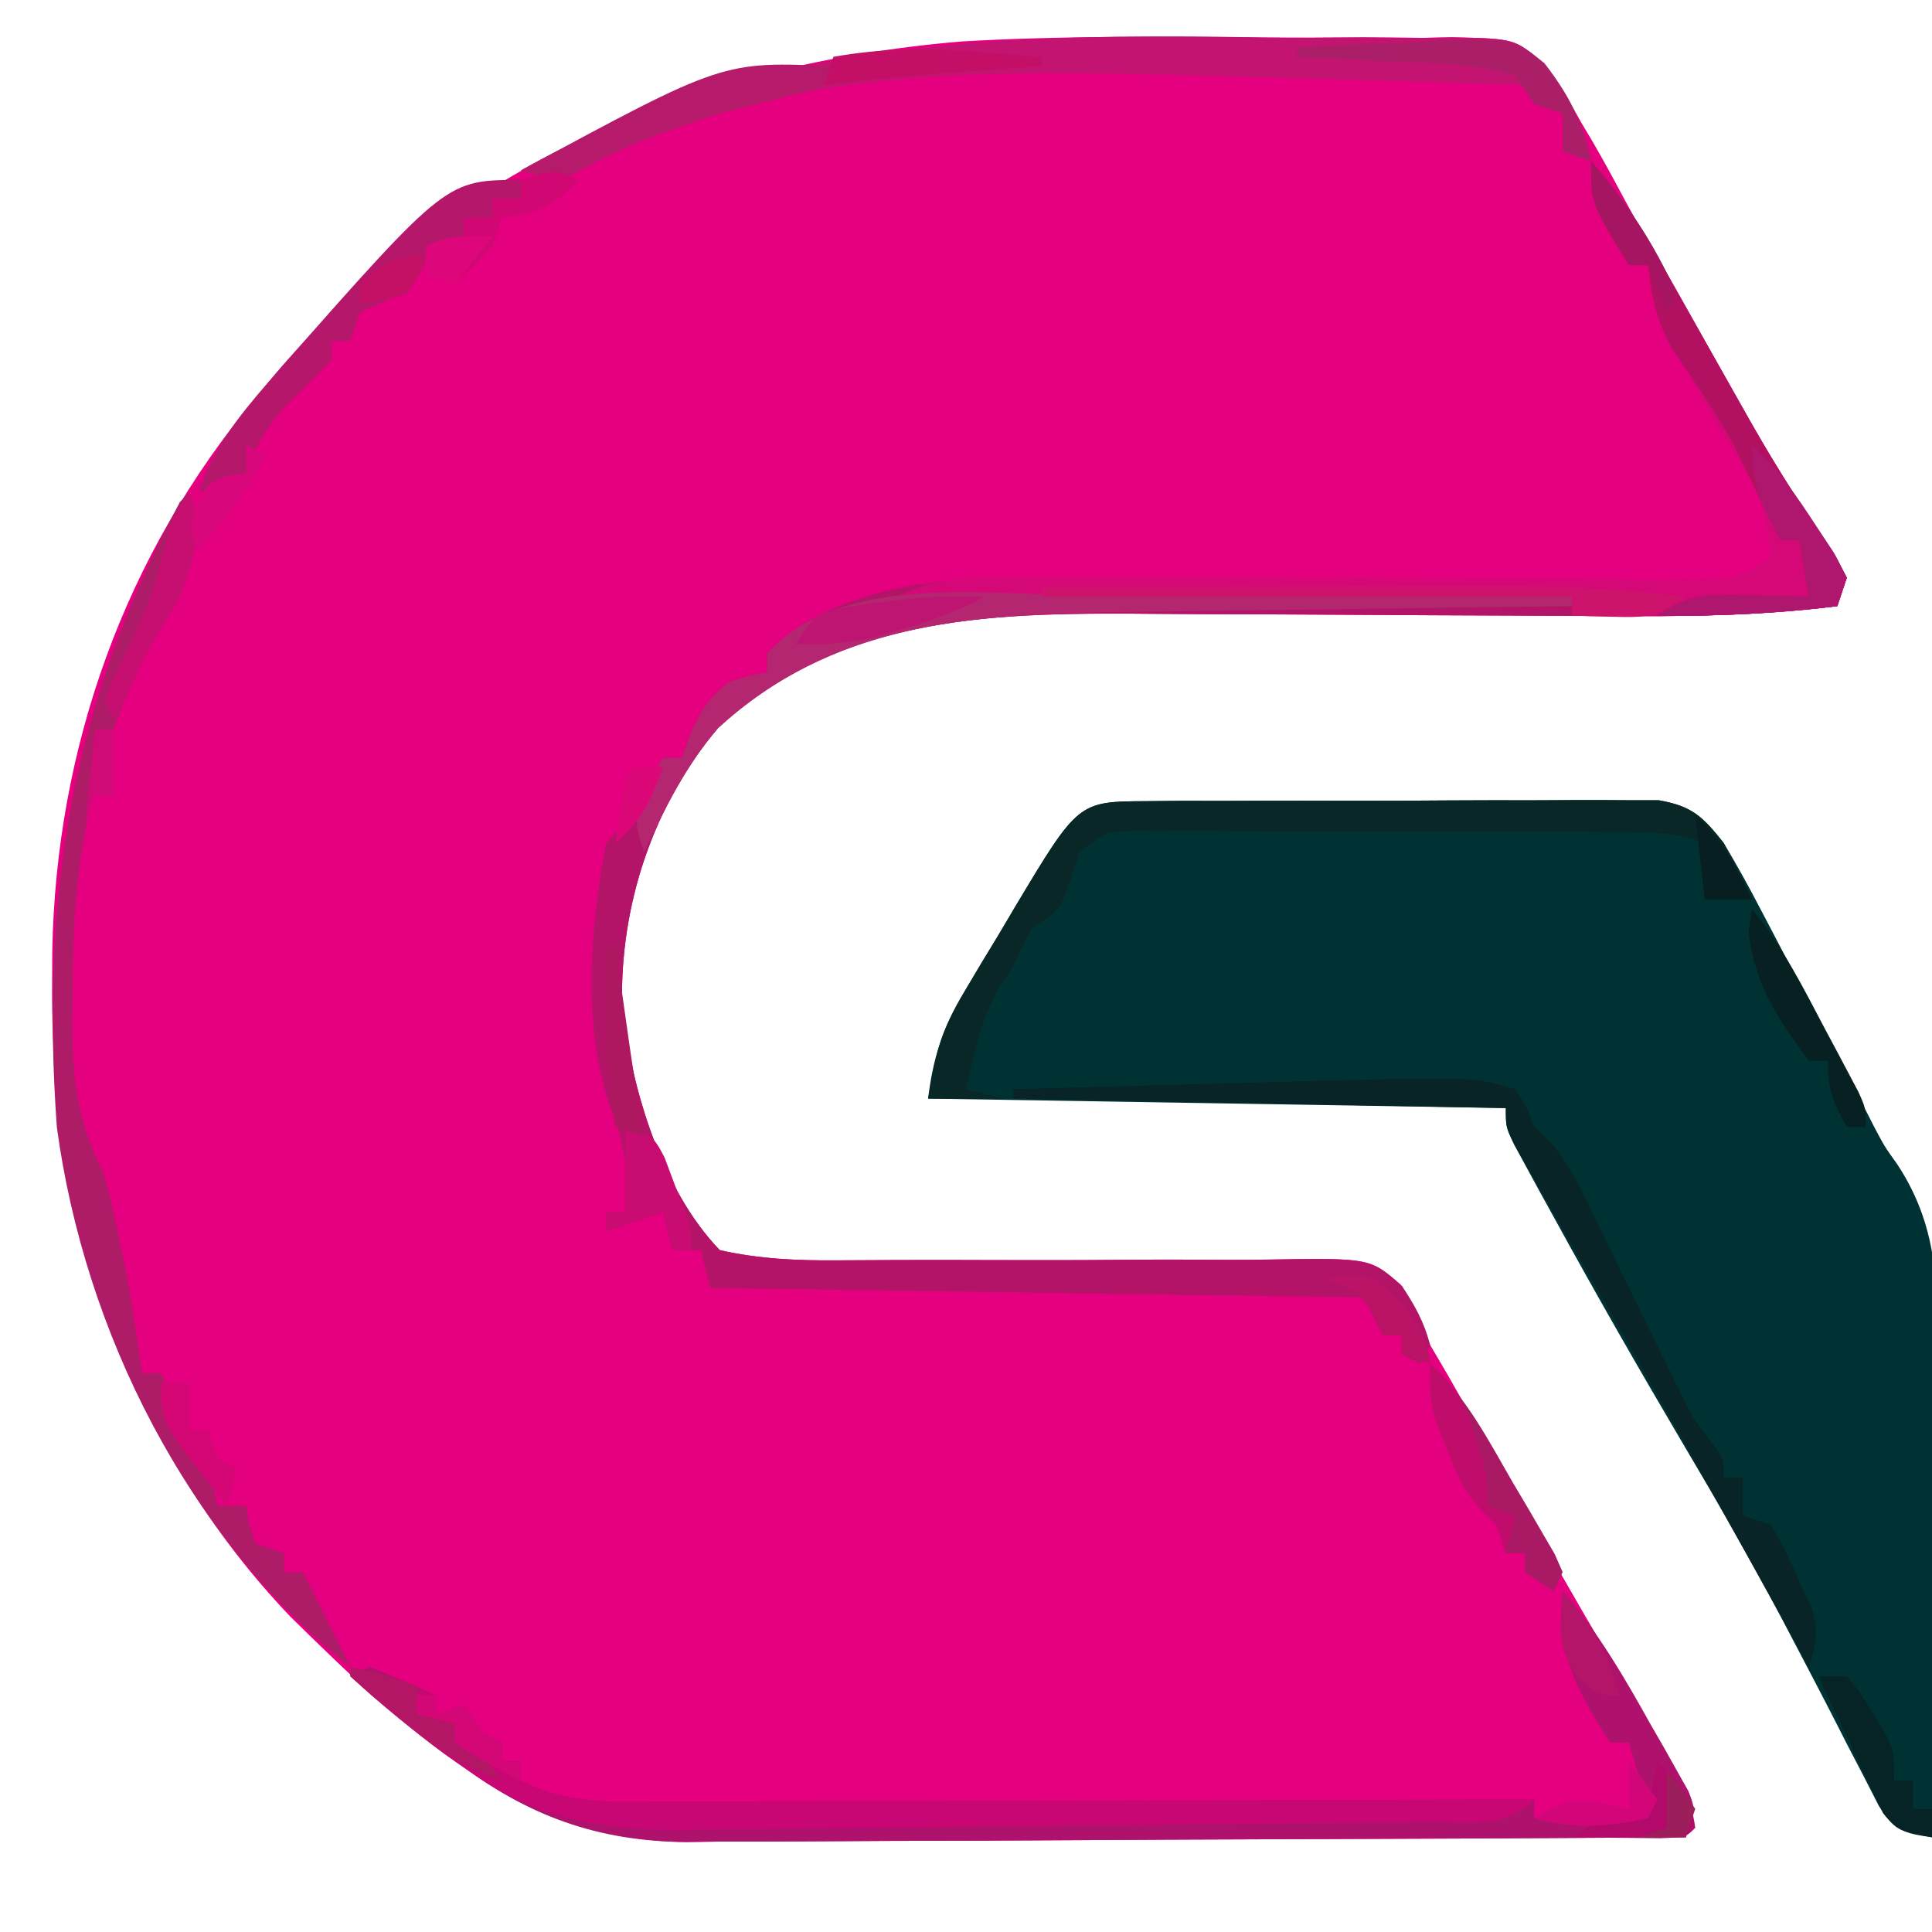 <?xml version="1.0" encoding="UTF-8"?>
<svg version="1.1" xmlns="http://www.w3.org/2000/svg" width="204" height="204">
<path d="M0 0 C3.463 0.028 6.923 0.003 10.386 -0.026 C12.534 -0.011 14.683 0.007 16.831 0.028 C17.82 0.009 18.81 -0.011 19.829 -0.031 C26.441 0.109 26.441 0.109 29.354 2.595 C30.96 4.661 32.253 6.739 33.519 9.028 C33.903 9.674 34.288 10.32 34.684 10.985 C35.843 12.977 36.934 14.995 38.019 17.028 C42.188 24.685 46.501 32.248 50.894 39.778 C51.786 41.314 51.786 41.314 52.696 42.88 C56.164 48.829 56.164 48.829 59.995 54.544 C60.498 55.364 61.001 56.184 61.519 57.028 C61.189 58.018 60.859 59.008 60.519 60.028 C52.217 61.084 44.01 61.134 35.66 61.073 C33.172 61.055 30.685 61.045 28.197 61.037 C21.131 61.013 14.065 60.977 6.999 60.932 C2.656 60.905 -1.687 60.888 -6.03 60.878 C-7.667 60.871 -9.304 60.861 -10.941 60.847 C-27.871 60.703 -44.498 60.676 -57.661 72.88 C-64.536 80.994 -68.053 91.702 -67.794 102.259 C-66.815 110.933 -63.66 121.603 -57.481 128.028 C-53.29 128.973 -49.289 129.14 -45.005 129.107 C-43.74 129.101 -42.475 129.095 -41.172 129.089 C-40.504 129.084 -39.836 129.08 -39.147 129.075 C-35.581 129.055 -32.015 129.071 -28.448 129.081 C-23.923 129.093 -19.398 129.095 -14.873 129.052 C-11.202 129.019 -7.533 129.025 -3.862 129.056 C-2.468 129.061 -1.073 129.052 0.321 129.028 C11.171 128.853 11.171 128.853 14.386 131.657 C15.706 133.731 16.625 135.742 17.519 138.028 C18.432 139.585 18.432 139.585 19.365 141.174 C19.932 142.171 20.5 143.169 21.085 144.196 C22.053 145.893 22.053 145.893 23.04 147.624 C23.721 148.821 24.401 150.019 25.081 151.216 C26.497 153.708 27.914 156.2 29.331 158.692 C29.683 159.312 30.035 159.932 30.398 160.57 C32.659 164.54 34.952 168.489 37.269 172.427 C37.831 173.389 38.394 174.352 38.973 175.344 C40.025 177.14 41.084 178.932 42.152 180.719 C42.614 181.513 43.077 182.307 43.554 183.126 C44.163 184.155 44.163 184.155 44.784 185.204 C45.519 187.028 45.519 187.028 44.519 190.028 C29.828 190.122 15.137 190.192 0.445 190.236 C-6.377 190.256 -13.199 190.284 -20.021 190.33 C-26.609 190.374 -33.196 190.397 -39.784 190.408 C-42.293 190.415 -44.803 190.43 -47.312 190.451 C-50.835 190.48 -54.358 190.484 -57.881 190.482 C-58.911 190.497 -59.941 190.511 -61.003 190.526 C-78.548 190.427 -90.898 178.433 -102.79 166.763 C-119.811 148.946 -128.107 124.796 -127.981 100.403 C-127.975 99.09 -127.969 97.776 -127.962 96.422 C-127.561 74.964 -120.324 54.6 -106.481 38.028 C-105.659 37.043 -104.837 36.059 -103.989 35.044 C-85.35 13.436 -60.095 2.773 -31.919 0.403 C-21.288 -0.205 -10.644 -0.126 0 0 Z " fill="#E50080" transform="translate(133.481,3.972)"/>
<path d="M0 0 C1.872 -0.019 1.872 -0.019 3.782 -0.038 C5.146 -0.036 6.51 -0.033 7.873 -0.03 C9.272 -0.034 10.671 -0.039 12.069 -0.045 C15 -0.054 17.931 -0.052 20.863 -0.042 C24.617 -0.031 28.37 -0.051 32.124 -0.08 C35.013 -0.098 37.901 -0.098 40.79 -0.092 C42.173 -0.092 43.557 -0.098 44.941 -0.111 C46.877 -0.125 48.814 -0.112 50.75 -0.098 C51.851 -0.097 52.953 -0.097 54.087 -0.097 C57.627 0.525 58.725 1.631 60.94 4.404 C62.335 6.747 63.627 9.06 64.873 11.478 C65.233 12.162 65.593 12.845 65.964 13.549 C67.108 15.726 68.243 17.909 69.377 20.092 C70.51 22.255 71.645 24.418 72.78 26.581 C73.483 27.922 74.185 29.264 74.884 30.608 C75.211 31.235 75.538 31.862 75.875 32.508 C76.201 33.147 76.527 33.785 76.862 34.443 C77.919 36.444 77.919 36.444 79.288 38.365 C83.882 45.355 83.586 52.15 83.428 60.283 C83.419 61.705 83.412 63.127 83.407 64.549 C83.388 68.263 83.339 71.976 83.283 75.69 C83.232 79.491 83.209 83.292 83.184 87.094 C83.13 94.531 83.045 101.967 82.94 109.404 C79.141 108.692 79.141 108.692 77.331 106.101 C76.812 105.086 76.294 104.071 75.76 103.025 C75.168 101.888 74.576 100.752 73.966 99.58 C73.657 98.971 73.347 98.363 73.028 97.735 C71.388 94.512 69.703 91.313 68.022 88.111 C67.681 87.459 67.339 86.807 66.988 86.136 C63.758 79.992 60.291 74 56.752 68.029 C52.068 60.094 47.493 52.111 43.065 44.029 C42.287 42.619 42.287 42.619 41.494 41.18 C40.79 39.887 40.79 39.887 40.073 38.568 C39.659 37.81 39.245 37.051 38.819 36.27 C37.94 34.404 37.94 34.404 37.94 32.404 C7.745 31.909 7.745 31.909 -23.06 31.404 C-22.211 26.311 -21.709 24.271 -19.224 20.111 C-18.655 19.151 -18.085 18.192 -17.498 17.203 C-16.9 16.217 -16.302 15.232 -15.685 14.217 C-15.095 13.219 -14.505 12.222 -13.896 11.195 C-7.214 0.035 -7.214 0.035 0 0 Z " fill="#013233" transform="translate(121.06,84.596)"/>
<path d="M0 0 C2.989 3.56 5.37 7.176 7.645 11.227 C7.977 11.815 8.31 12.403 8.653 13.009 C9.711 14.879 10.762 16.752 11.812 18.625 C13.19 21.078 14.572 23.528 15.957 25.977 C16.46 26.87 16.46 26.87 16.973 27.781 C19.715 32.609 22.715 37.229 25.854 41.806 C26.232 42.53 26.61 43.254 27 44 C26.67 44.99 26.34 45.98 26 47 C17.698 48.056 9.492 48.106 1.141 48.045 C-1.346 48.027 -3.834 48.017 -6.321 48.009 C-13.388 47.984 -20.454 47.949 -27.52 47.904 C-31.863 47.877 -36.205 47.86 -40.548 47.849 C-42.185 47.843 -43.823 47.833 -45.46 47.819 C-62.389 47.675 -79.017 47.648 -92.18 59.852 C-99.054 67.966 -102.572 78.674 -102.312 89.23 C-101.334 97.904 -98.178 108.575 -92 115 C-87.808 115.944 -83.808 116.112 -79.523 116.078 C-77.626 116.07 -77.626 116.07 -75.691 116.061 C-75.022 116.056 -74.354 116.051 -73.666 116.046 C-70.1 116.027 -66.533 116.042 -62.967 116.053 C-58.441 116.065 -53.917 116.067 -49.391 116.024 C-45.72 115.991 -42.051 115.996 -38.38 116.028 C-36.986 116.033 -35.592 116.023 -34.198 116 C-23.343 115.824 -23.343 115.824 -19.972 118.775 C-18.598 120.856 -17.624 122.587 -17 125 C-17.33 125.66 -17.66 126.32 -18 127 C-18.66 126.67 -19.32 126.34 -20 126 C-20 125.34 -20 124.68 -20 124 C-20.66 124 -21.32 124 -22 124 C-22.66 122.68 -23.32 121.36 -24 120 C-46.77 119.67 -69.54 119.34 -93 119 C-93.33 117.68 -93.66 116.36 -94 115 C-94.99 115 -95.98 115 -97 115 C-97.33 113.68 -97.66 112.36 -98 111 C-100.97 111.99 -100.97 111.99 -104 113 C-104 112.34 -104 111.68 -104 111 C-103.34 111 -102.68 111 -102 111 C-101.734 106.837 -101.916 103.929 -103.5 100.062 C-106.574 91.637 -105.67 80.662 -104 72 C-102.062 69.875 -102.062 69.875 -100 68 C-98.746 65.368 -98.746 65.368 -98 63 C-97.34 63 -96.68 63 -96 63 C-95.732 62.237 -95.464 61.474 -95.188 60.688 C-94.028 58.064 -93.247 56.729 -91 55 C-88.812 54.312 -88.812 54.312 -87 54 C-87 53.34 -87 52.68 -87 52 C-80.537 45.322 -69.972 44.136 -61.103 43.893 C-59.675 43.896 -58.246 43.905 -56.817 43.918 C-56.031 43.921 -55.245 43.924 -54.435 43.928 C-52.74 43.935 -51.045 43.944 -49.351 43.955 C-46.669 43.973 -43.988 43.983 -41.307 43.991 C-33.687 44.016 -26.068 44.051 -18.449 44.096 C-13.779 44.123 -9.109 44.14 -4.439 44.151 C-2.661 44.157 -0.882 44.167 0.896 44.181 C3.376 44.2 5.855 44.207 8.335 44.211 C9.438 44.224 9.438 44.224 10.564 44.238 C14.274 44.231 15.826 44.116 19 42 C18.554 36.423 17.213 33.516 14 29 C10.543 23.174 7.476 17.641 6 11 C5.34 11 4.68 11 4 11 C0 4.5 0 4.5 0 0 Z " fill="#B41467" transform="translate(168,17)"/>
<path d="M0 0 C3.772 4.363 6.516 9.112 9.312 14.125 C9.78 14.936 10.247 15.747 10.729 16.582 C11.165 17.362 11.601 18.142 12.051 18.945 C12.45 19.652 12.848 20.358 13.259 21.086 C14 23 14 23 13 26 C-1.691 26.094 -16.382 26.164 -31.073 26.207 C-37.895 26.228 -44.717 26.256 -51.54 26.302 C-58.127 26.346 -64.715 26.369 -71.302 26.38 C-73.812 26.387 -76.321 26.401 -78.83 26.423 C-82.354 26.452 -85.876 26.456 -89.4 26.454 C-90.43 26.468 -91.46 26.483 -92.521 26.498 C-101.845 26.445 -109.324 23.744 -116.75 18.062 C-117.659 17.373 -118.568 16.683 -119.504 15.973 C-122.383 13.697 -125.224 11.401 -128 9 C-127.34 8.67 -126.68 8.34 -126 8 C-123.64 8.936 -121.304 9.933 -119 11 C-119 11.66 -119 12.32 -119 13 C-118.01 12.67 -117.02 12.34 -116 12 C-115.01 13.485 -115.01 13.485 -114 15 C-113.34 15.33 -112.68 15.66 -112 16 C-112 16.66 -112 17.32 -112 18 C-111.34 18 -110.68 18 -110 18 C-110 18.66 -110 19.32 -110 20 C-105.127 22.556 -100.427 22.268 -95.069 22.227 C-94.073 22.227 -93.078 22.228 -92.052 22.228 C-88.768 22.227 -85.484 22.211 -82.199 22.195 C-79.92 22.192 -77.64 22.189 -75.36 22.187 C-69.364 22.179 -63.369 22.159 -57.373 22.137 C-51.253 22.117 -45.134 22.108 -39.014 22.098 C-27.009 22.076 -15.005 22.042 -3 22 C-3 22.66 -3 23.32 -3 24 C1.161 24.082 4.947 23.982 9 23 C8.01 19.535 8.01 19.535 7 16 C6.34 16 5.68 16 5 16 C1.504 10.494 -0.701 6.592 0 0 Z " fill="#AE126D" transform="translate(165,168)"/>
<path d="M0 0 C2.989 3.56 5.37 7.176 7.645 11.227 C7.977 11.815 8.31 12.403 8.653 13.009 C9.711 14.879 10.762 16.752 11.812 18.625 C13.19 21.078 14.572 23.528 15.957 25.977 C16.46 26.87 16.46 26.87 16.973 27.781 C19.715 32.609 22.715 37.229 25.854 41.806 C26.232 42.53 26.61 43.254 27 44 C26.67 44.99 26.34 45.98 26 47 C16.66 48.205 7.398 48.092 -2 48 C-2 47.34 -2 46.68 -2 46 C-26.09 46.33 -50.18 46.66 -75 47 C-69.548 43.365 -63.19 43.859 -56.817 43.918 C-56.031 43.921 -55.245 43.924 -54.435 43.928 C-52.74 43.935 -51.045 43.944 -49.351 43.955 C-46.669 43.973 -43.988 43.983 -41.307 43.991 C-33.687 44.016 -26.068 44.051 -18.449 44.096 C-13.779 44.123 -9.109 44.14 -4.439 44.151 C-2.661 44.157 -0.882 44.167 0.896 44.181 C3.376 44.2 5.855 44.207 8.335 44.211 C9.438 44.224 9.438 44.224 10.564 44.238 C14.274 44.231 15.826 44.116 19 42 C18.554 36.423 17.213 33.516 14 29 C10.543 23.174 7.476 17.641 6 11 C5.34 11 4.68 11 4 11 C0 4.5 0 4.5 0 0 Z " fill="#D50877" transform="translate(168,17)"/>
<path d="M0 0 C3.417 0.045 6.829 0.023 10.246 -0.006 C12.403 0.008 14.561 0.025 16.718 0.044 C18.203 0.015 18.203 0.015 19.718 -0.015 C26.352 0.126 26.352 0.126 29.364 2.751 C31.934 6.037 33.578 8.937 34.406 13.044 C33.416 12.714 32.426 12.384 31.406 12.044 C31.406 10.724 31.406 9.404 31.406 8.044 C30.416 7.714 29.426 7.384 28.406 7.044 C27.911 6.054 27.911 6.054 27.406 5.044 C16.849 4.676 6.293 4.36 -4.267 4.102 C-5.777 4.065 -7.287 4.026 -8.796 3.987 C-30.529 3.429 -53.267 3.143 -72.782 14.294 C-75.098 15.253 -76.239 14.727 -78.594 14.044 C-54.121 0.191 -27.527 -0.494 0 0 Z " fill="#C31472" transform="translate(133.594,3.956)"/>
<path d="M0 0 C1.611 4.027 0.391 7.036 -1 11 C-1.955 12.693 -2.959 14.359 -4 16 C-10.354 27.997 -12.351 38.591 -12.312 52.188 C-12.329 53.324 -12.345 54.46 -12.361 55.631 C-12.365 61.996 -11.856 66.337 -9 72 C-8.395 74.318 -7.852 76.653 -7.375 79 C-7.135 80.155 -6.895 81.31 -6.648 82.5 C-6.002 85.991 -5.476 89.482 -5 93 C-4.34 93 -3.68 93 -3 93 C-2.182 94.581 -1.371 96.165 -0.562 97.75 C-0.11 98.632 0.342 99.513 0.809 100.422 C1.835 102.642 2.515 104.614 3 107 C3.99 107 4.98 107 6 107 C6.103 107.639 6.206 108.279 6.312 108.938 C6.539 109.618 6.766 110.299 7 111 C8.485 111.495 8.485 111.495 10 112 C10 112.66 10 113.32 10 114 C10.66 114 11.32 114 12 114 C13.667 117.333 15.333 120.667 17 124 C-0.192 110.389 -11.072 88.628 -14 67 C-15.736 42.669 -12.454 22.57 -1 1 C-0.67 0.67 -0.34 0.34 0 0 Z " fill="#AE1B67" transform="translate(20,52)"/>
<path d="M0 0 C1.872 -0.019 1.872 -0.019 3.782 -0.038 C5.146 -0.036 6.51 -0.033 7.873 -0.03 C9.272 -0.034 10.671 -0.039 12.069 -0.045 C15 -0.054 17.931 -0.052 20.863 -0.042 C24.617 -0.031 28.37 -0.051 32.124 -0.08 C35.013 -0.098 37.901 -0.098 40.79 -0.092 C42.173 -0.092 43.557 -0.098 44.941 -0.111 C46.877 -0.125 48.814 -0.112 50.75 -0.098 C51.851 -0.097 52.953 -0.097 54.087 -0.097 C57.626 0.525 58.734 1.623 60.94 4.404 C62 6.373 63.014 8.368 63.94 10.404 C62.273 10.404 60.606 10.404 58.94 10.404 C58.94 8.424 58.94 6.444 58.94 4.404 C55.759 3.344 53.481 3.271 50.139 3.259 C48.948 3.252 47.756 3.246 46.529 3.239 C45.241 3.238 43.954 3.237 42.627 3.236 C41.293 3.233 39.96 3.23 38.626 3.226 C35.832 3.22 33.038 3.218 30.243 3.219 C26.662 3.219 23.081 3.205 19.5 3.188 C16.746 3.177 13.992 3.175 11.238 3.175 C9.276 3.174 7.313 3.163 5.351 3.152 C3.564 3.156 3.564 3.156 1.74 3.161 C0.69 3.16 -0.36 3.158 -1.442 3.157 C-4.294 3.217 -4.294 3.217 -7.06 5.404 C-7.39 6.394 -7.72 7.384 -8.06 8.404 C-9.06 11.404 -9.06 11.404 -12.06 13.404 C-13.111 15.254 -13.111 15.254 -14.06 17.404 C-14.555 18.147 -15.05 18.889 -15.56 19.654 C-17.485 23.182 -18.196 26.483 -19.06 30.404 C-17.74 30.734 -16.42 31.064 -15.06 31.404 C-17.7 31.404 -20.34 31.404 -23.06 31.404 C-22.528 27.003 -21.493 23.91 -19.224 20.111 C-18.655 19.151 -18.085 18.192 -17.498 17.203 C-16.9 16.217 -16.302 15.232 -15.685 14.217 C-15.095 13.219 -14.505 12.222 -13.896 11.195 C-7.214 0.035 -7.214 0.035 0 0 Z " fill="#0A2727" transform="translate(121.06,84.596)"/>
<path d="M0 0 C1.188 1.875 1.188 1.875 2 4 C2.433 4.385 2.866 4.771 3.312 5.168 C5.818 7.888 7.221 11.136 8.812 14.438 C9.161 15.147 9.51 15.857 9.87 16.589 C10.919 18.723 11.96 20.861 13 23 C14.1 25.252 15.204 27.502 16.312 29.75 C16.762 30.673 17.212 31.596 17.676 32.547 C18.938 35.035 18.938 35.035 20.668 37.203 C22 39 22 39 22 41 C22.66 41 23.32 41 24 41 C24 42.32 24 43.64 24 45 C25.485 45.495 25.485 45.495 27 46 C28.562 48.75 28.562 48.75 30 52 C30.413 52.866 30.825 53.733 31.25 54.625 C32.093 57.295 31.773 58.382 31 61 C30.413 59.938 30.413 59.938 29.813 58.855 C22.601 45.822 15.37 32.804 7.946 19.89 C6.627 17.595 5.313 15.298 4 13 C3.523 12.171 3.047 11.343 2.556 10.489 C2.096 9.681 1.637 8.872 1.164 8.039 C0.749 7.312 0.333 6.584 -0.095 5.834 C-1 4 -1 4 -1 2 C-18.16 1.67 -35.32 1.34 -53 1 C-53 0.67 -53 0.34 -53 0 C-47.753 -0.144 -42.506 -0.286 -37.259 -0.427 C-35.477 -0.475 -33.696 -0.524 -31.914 -0.573 C-29.34 -0.643 -26.766 -0.712 -24.191 -0.781 C-23.014 -0.814 -23.014 -0.814 -21.813 -0.848 C-4.458 -1.305 -4.458 -1.305 0 0 Z " fill="#082426" transform="translate(160,115)"/>
<path d="M0 0 C2.97 0.99 5.94 1.98 9 3 C9 3.66 9 4.32 9 5 C9.99 4.67 10.98 4.34 12 4 C12.99 5.485 12.99 5.485 14 7 C14.66 7.33 15.32 7.66 16 8 C16 8.66 16 9.32 16 10 C16.66 10 17.32 10 18 10 C18 10.66 18 11.32 18 12 C22.873 14.556 27.573 14.268 32.931 14.227 C33.927 14.227 34.922 14.228 35.948 14.228 C39.232 14.227 42.516 14.211 45.801 14.195 C48.08 14.192 50.36 14.189 52.64 14.187 C58.636 14.179 64.631 14.159 70.627 14.137 C76.747 14.117 82.866 14.108 88.986 14.098 C100.991 14.076 112.995 14.042 125 14 C121.932 17.068 118.315 16.325 114.195 16.351 C112.826 16.37 112.826 16.37 111.43 16.391 C108.4 16.432 105.37 16.459 102.34 16.484 C100.234 16.508 98.129 16.533 96.023 16.557 C91.601 16.607 87.178 16.65 82.755 16.688 C77.102 16.737 71.448 16.804 65.795 16.877 C61.441 16.931 57.087 16.974 52.733 17.015 C50.65 17.036 48.567 17.06 46.484 17.087 C43.56 17.124 40.635 17.147 37.711 17.167 C36.858 17.18 36.005 17.194 35.126 17.208 C26.808 17.236 19.791 16.112 12.875 11.25 C11.867 10.542 10.859 9.835 9.82 9.105 C6.383 6.539 3.139 3.925 0 1 C0 0.67 0 0.34 0 0 Z " fill="#C80774" transform="translate(37,176)"/>
<path d="M0 0 C1.531 0.004 3.063 0.007 4.594 0.009 C8.587 0.016 12.58 0.036 16.573 0.058 C20.663 0.079 24.752 0.088 28.842 0.098 C36.839 0.119 44.835 0.153 52.832 0.195 C52.832 0.525 52.832 0.855 52.832 1.195 C52.126 1.203 51.42 1.211 50.693 1.22 C43.972 1.298 37.252 1.386 30.531 1.483 C27.078 1.532 23.625 1.579 20.171 1.617 C16.182 1.662 12.192 1.721 8.203 1.781 C6.99 1.793 5.777 1.804 4.527 1.816 C-11.047 2.078 -25.349 3.091 -37.34 14.082 C-40.723 17.993 -42.951 22.551 -45.168 27.195 C-46.256 23.881 -46.241 23.36 -44.73 19.945 C-44.215 19.038 -43.699 18.13 -43.168 17.195 C-42.508 17.195 -41.848 17.195 -41.168 17.195 C-40.9 16.432 -40.632 15.669 -40.355 14.883 C-39.196 12.259 -38.415 10.924 -36.168 9.195 C-33.98 8.508 -33.98 8.508 -32.168 8.195 C-32.168 7.535 -32.168 6.875 -32.168 6.195 C-24.645 -2.106 -10.248 -0.074 0 0 Z " fill="#B42670" transform="translate(113.168,62.805)"/>
<path d="M0 0 C2.989 3.56 5.37 7.176 7.645 11.227 C7.977 11.815 8.31 12.403 8.653 13.009 C9.711 14.879 10.762 16.752 11.812 18.625 C13.19 21.078 14.572 23.528 15.957 25.977 C16.292 26.572 16.628 27.168 16.973 27.781 C19.715 32.609 22.715 37.229 25.854 41.806 C26.232 42.53 26.61 43.254 27 44 C26.67 44.99 26.34 45.98 26 47 C19.627 47.745 13.417 48.103 7 48 C10.632 45.579 12.383 45.79 16.688 45.875 C17.867 45.893 19.046 45.911 20.262 45.93 C21.165 45.953 22.069 45.976 23 46 C22.67 44.02 22.34 42.04 22 40 C21.34 40 20.68 40 20 40 C16 32 16 32 15.09 30.07 C13.203 26.486 10.828 23.202 8.559 19.852 C6.907 16.83 6.366 14.402 6 11 C5.34 11 4.68 11 4 11 C0 4.5 0 4.5 0 0 Z " fill="#B21161" transform="translate(168,17)"/>
<path d="M0 0 C0 0.66 0 1.32 0 2 C-0.99 2 -1.98 2 -3 2 C-3 2.66 -3 3.32 -3 4 C-3.99 4 -4.98 4 -6 4 C-6 4.66 -6 5.32 -6 6 C-7.32 6.33 -8.64 6.66 -10 7 C-10.041 7.598 -10.082 8.196 -10.125 8.812 C-11.433 12.082 -13.92 12.524 -17 14 C-17.33 14.99 -17.66 15.98 -18 17 C-18.66 17 -19.32 17 -20 17 C-20 17.66 -20 18.32 -20 19 C-21.644 20.689 -23.314 22.353 -25 24 C-27.018 26.451 -27.986 27.957 -29 31 C-31.562 32.188 -31.562 32.188 -34 33 C-32.512 28.352 -29.836 25.008 -26.688 21.375 C-25.9 20.462 -25.9 20.462 -25.097 19.53 C-7.842 -0 -7.842 -0 0 0 Z " fill="#B5176A" transform="translate(55,19)"/>
<path d="M0 0 C7.39 -0.023 14.779 -0.041 22.169 -0.052 C25.601 -0.057 29.033 -0.064 32.465 -0.075 C36.422 -0.089 40.379 -0.093 44.336 -0.098 C45.553 -0.103 46.77 -0.108 48.024 -0.113 C54.748 -0.114 61.327 0.158 68 1 C64.796 3.136 63.981 3.231 60.312 3.125 C59.504 3.107 58.696 3.089 57.863 3.07 C56.941 3.036 56.941 3.036 56 3 C56 2.34 56 1.68 56 1 C37.52 1 19.04 1 0 1 C0 0.67 0 0.34 0 0 Z " fill="#CE136D" transform="translate(110,62)"/>
<path d="M0 0 C-1 2 -1 2 -3.293 2.781 C-4.248 3.018 -5.203 3.256 -6.188 3.5 C-7.187 3.758 -8.186 4.016 -9.215 4.281 C-10.134 4.518 -11.053 4.756 -12 5 C-17.248 6.615 -22.409 8.519 -27.188 11.25 C-29.504 12.209 -30.645 11.683 -33 11 C-11.665 -0.543 -11.665 -0.543 0 0 Z " fill="#B61A6A" transform="translate(88,7)"/>
<path d="M0 0 C3.869 3.57 6.138 8.044 8.75 12.562 C9.269 13.438 9.789 14.314 10.324 15.217 C10.81 16.054 11.296 16.891 11.797 17.754 C12.244 18.52 12.691 19.287 13.151 20.076 C13.431 20.711 13.711 21.346 14 22 C13.67 22.66 13.34 23.32 13 24 C12.01 23.34 11.02 22.68 10 22 C10 21.34 10 20.68 10 20 C9.34 20 8.68 20 8 20 C7.67 19.01 7.34 18.02 7 17 C6.529 16.545 6.059 16.09 5.574 15.621 C3.613 13.602 2.838 11.676 1.812 9.062 C1.468 8.208 1.124 7.353 0.77 6.473 C0 4 0 4 0 0 Z " fill="#A91964" transform="translate(151,144)"/>
<path d="M0 0 C2.765 2.526 4.712 5.367 6.75 8.5 C7.384 9.459 8.018 10.418 8.672 11.406 C9.329 12.69 9.329 12.69 10 14 C9.67 14.99 9.34 15.98 9 17 C2.627 17.745 -3.583 18.103 -10 18 C-6.368 15.579 -4.617 15.79 -0.312 15.875 C0.867 15.893 2.046 15.911 3.262 15.93 C4.617 15.964 4.617 15.964 6 16 C5.67 14.02 5.34 12.04 5 10 C4.34 10 3.68 10 3 10 C0.966 6.27 0 4.331 0 0 Z " fill="#AE176D" transform="translate(185,47)"/>
<path d="M0 0 C3.874 -0.233 7.746 -0.375 11.625 -0.5 C12.719 -0.567 13.814 -0.634 14.941 -0.703 C22.89 -0.896 22.89 -0.896 26.077 1.676 C28.624 4.958 30.162 7.922 31 12 C30.01 11.67 29.02 11.34 28 11 C28 9.68 28 8.36 28 7 C27.01 6.67 26.02 6.34 25 6 C24.34 5.01 23.68 4.02 23 3 C18.45 1.547 13.432 1.666 8.688 1.438 C7.852 1.394 7.016 1.351 6.154 1.307 C4.103 1.201 2.052 1.1 0 1 C0 0.67 0 0.34 0 0 Z " fill="#AB1F68" transform="translate(137,5)"/>
<path d="M0 0 C0.99 0 1.98 0 3 0 C4.387 1.645 4.387 1.645 5.688 3.812 C6.124 4.52 6.561 5.228 7.012 5.957 C8 8 8 8 8 11 C8.66 11 9.32 11 10 11 C10 11.99 10 12.98 10 14 C10.66 14 11.32 14 12 14 C12 14.99 12 15.98 12 17 C9.535 16.637 8.34 16.453 6.812 14.418 C6.497 13.753 6.183 13.088 5.859 12.402 C5.337 11.324 5.337 11.324 4.805 10.225 C4.457 9.47 4.109 8.715 3.75 7.938 C3.205 6.8 3.205 6.8 2.648 5.639 C1.753 3.765 0.875 1.883 0 0 Z " fill="#062325" transform="translate(192,177)"/>
<path d="M0 0 C3.186 3.856 5.37 8.22 7.688 12.625 C8.103 13.401 8.519 14.177 8.947 14.977 C9.34 15.719 9.732 16.462 10.137 17.227 C10.495 17.903 10.853 18.579 11.221 19.276 C12 21 12 21 12 23 C11.34 23 10.68 23 10 23 C8.539 20.353 8 19.106 8 16 C7.34 16 6.68 16 6 16 C2.789 11.791 0.173 7.677 -0.375 2.375 C-0.251 1.591 -0.128 0.807 0 0 Z " fill="#072021" transform="translate(185,96)"/>
<path d="M0 0 C-2.395 2.899 -4.312 3.502 -8 4 C-8.33 4.99 -8.66 5.98 -9 7 C-10.294 8.372 -11.623 9.712 -13 11 C-13.99 10.67 -14.98 10.34 -16 10 C-16 9.01 -16 8.02 -16 7 C-14.68 6.67 -13.36 6.34 -12 6 C-12 5.34 -12 4.68 -12 4 C-11.01 4 -10.02 4 -9 4 C-9 3.34 -9 2.68 -9 2 C-8.01 2 -7.02 2 -6 2 C-6 1.34 -6 0.68 -6 0 C-2.25 -1.125 -2.25 -1.125 0 0 Z " fill="#D10874" transform="translate(61,19)"/>
<path d="M0 0 C1.611 4.027 0.391 7.036 -1 11 C-1.955 12.693 -2.959 14.359 -4 16 C-5.373 18.647 -6.69 21.321 -8 24 C-8.33 23.34 -8.66 22.68 -9 22 C-8.074 19.68 -8.074 19.68 -6.688 16.875 C-5.053 13.434 -3.656 10.218 -2.812 6.5 C-2 3 -2 3 0 0 Z " fill="#C60F71" transform="translate(20,52)"/>
<path d="M0 0 C3 1 3 1 4.168 3.215 C4.504 4.113 4.841 5.012 5.188 5.938 C5.704 7.281 5.704 7.281 6.23 8.652 C7 11 7 11 7 13 C6.34 13 5.68 13 5 13 C4.67 11.68 4.34 10.36 4 9 C2.02 9.66 0.04 10.32 -2 11 C-2 10.34 -2 9.68 -2 9 C-1.34 9 -0.68 9 0 9 C0 6.03 0 3.06 0 0 Z " fill="#C80C71" transform="translate(66,119)"/>
<path d="M0 0 C-3.069 1.661 -6.076 2.702 -9.438 3.625 C-10.364 3.885 -11.291 4.146 -12.246 4.414 C-14.924 4.984 -17.273 5.109 -20 5 C-18 2 -18 2 -15.645 1.27 C-10.36 0.417 -5.355 -0.238 0 0 Z " fill="#BF1572" transform="translate(104,63)"/>
<path d="M0 0 C2.474 2.152 3.562 3.718 4 7 C3 8 3 8 0.277 8.098 C-1.376 8.08 -1.376 8.08 -3.062 8.062 C-4.167 8.053 -5.272 8.044 -6.41 8.035 C-7.692 8.018 -7.692 8.018 -9 8 C-6.082 6.055 -4.375 5.547 -1 5 C-0.67 3.35 -0.34 1.7 0 0 Z " fill="#B2096A" transform="translate(175,186)"/>
<path d="M0 0 C0.684 0.052 1.368 0.104 2.072 0.158 C3.736 0.286 5.399 0.423 7.062 0.562 C7.062 0.892 7.062 1.222 7.062 1.562 C6.156 1.623 5.25 1.684 4.316 1.746 C-2.458 2.212 -9.196 2.749 -15.938 3.562 C-15.607 2.572 -15.277 1.583 -14.938 0.562 C-9.797 -0.34 -5.24 -0.417 0 0 Z " fill="#C40F67" transform="translate(102.938,5.438)"/>
<path d="M0 0 C2.606 2.277 3.652 4.214 4.688 7.5 C4.939 8.273 5.19 9.047 5.449 9.844 C6 12 6 12 6 15 C6.99 15.33 7.98 15.66 9 16 C8.67 17.32 8.34 18.64 8 20 C7.67 19.01 7.34 18.02 7 17 C6.529 16.545 6.059 16.09 5.574 15.621 C3.613 13.602 2.838 11.676 1.812 9.062 C1.468 8.208 1.124 7.353 0.77 6.473 C0 4 0 4 0 0 Z " fill="#C00D6C" transform="translate(151,144)"/>
<path d="M0 0 C3.438 0.812 3.438 0.812 7 2 C7.33 2.99 7.66 3.98 8 5 C8.99 5.33 9.98 5.66 11 6 C12.845 7.876 14.368 9.927 16 12 C11.669 10.551 8.681 8.351 5.188 5.438 C4.212 4.632 3.236 3.826 2.23 2.996 C1.494 2.337 0.758 1.679 0 1 C0 0.67 0 0.34 0 0 Z " fill="#B31664" transform="translate(37,176)"/>
<path d="M0 0 C0.33 0 0.66 0 1 0 C1.133 0.941 1.266 1.882 1.402 2.852 C1.579 4.097 1.756 5.342 1.938 6.625 C2.112 7.855 2.286 9.085 2.465 10.352 C2.938 13.576 3.452 16.788 4 20 C3.01 19.67 2.02 19.34 1 19 C0.16 14.647 -0.108 10.556 -0.062 6.125 C-0.053 4.973 -0.044 3.82 -0.035 2.633 C-0.024 1.764 -0.012 0.895 0 0 Z " fill="#AE1860" transform="translate(64,100)"/>
<path d="M0 0 C3.658 4.2 6.794 8.872 9 14 C8.67 14.66 8.34 15.32 8 16 C7.34 14.35 6.68 12.7 6 11 C5.34 11 4.68 11 4 11 C0 4.5 0 4.5 0 0 Z " fill="#A61562" transform="translate(168,17)"/>
<path d="M0 0 C3.096 3.509 4.742 6.492 6 11 C4 11 4 11 1.875 9.438 C-0.62 6.193 -0.307 3.99 0 0 Z " fill="#B51568" transform="translate(165,168)"/>
<path d="M0 0 C0.99 0 1.98 0 3 0 C3 1.65 3 3.3 3 5 C3.66 5 4.32 5 5 5 C5.33 5.99 5.66 6.98 6 8 C6.66 8.33 7.32 8.66 8 9 C7.67 10.32 7.34 11.64 7 13 C0 4.25 0 4.25 0 0 Z " fill="#D40774" transform="translate(17,146)"/>
<path d="M0 0 C0.99 1.32 1.98 2.64 3 4 C2.67 4.66 2.34 5.32 2 6 C-2.299 6.909 -5.749 7.159 -10 6 C-7.241 4.196 -6.11 3.987 -2.75 4.375 C-1.843 4.581 -0.935 4.787 0 5 C0 3.35 0 1.7 0 0 Z " fill="#D20679" transform="translate(172,186)"/>
<path d="M0 0 C2.188 -0.312 2.188 -0.312 5 0 C8.23 2.642 10.526 4.735 11 9 C10.01 8.67 9.02 8.34 8 8 C8 7.34 8 6.68 8 6 C7.34 6 6.68 6 6 6 C5.753 5.381 5.505 4.763 5.25 4.125 C3.794 1.649 2.622 1.049 0 0 Z " fill="#BB1466" transform="translate(140,135)"/>
<path d="M0 0 C0.66 0.33 1.32 0.66 2 1 C0.332 4.941 -2.227 7.789 -5 11 C-6 9 -6 9 -5.312 6.438 C-4 4 -4 4 -1.875 3.188 C-1.256 3.126 -0.637 3.064 0 3 C0 2.01 0 1.02 0 0 Z " fill="#D8077C" transform="translate(26,47)"/>
<path d="M0 0 C0.66 0 1.32 0 2 0 C2 0.66 2 1.32 2 2 C2.99 1.67 3.98 1.34 5 1 C5.66 1.99 6.32 2.98 7 4 C7.66 4.33 8.32 4.66 9 5 C9 5.66 9 6.32 9 7 C9.66 7 10.32 7 11 7 C11 7.66 11 8.32 11 9 C8.506 7.796 6.319 6.546 4 5 C4 4.34 4 3.68 4 3 C2.68 2.67 1.36 2.34 0 2 C0 1.34 0 0.68 0 0 Z " fill="#D40776" transform="translate(44,179)"/>
<path d="M0 0 C2.928 2.928 4.272 5.298 6 9 C4.333 9 2.667 9 1 9 C0.67 6.03 0.34 3.06 0 0 Z " fill="#071F20" transform="translate(179,86)"/>
<path d="M0 0 C0.99 0 1.98 0 3 0 C1.814 3.375 0.724 5.647 -2 8 C-1.125 1.125 -1.125 1.125 0 0 Z " fill="#DC0777" transform="translate(67,81)"/>
<path d="M0 0 C-1.32 1.65 -2.64 3.3 -4 5 C-4.99 4.67 -5.98 4.34 -7 4 C-7 3.01 -7 2.02 -7 1 C-4.537 -0.231 -2.72 -0.072 0 0 Z " fill="#DD067A" transform="translate(52,25)"/>
<path d="M0 0 C0.66 0 1.32 0 2 0 C2 2.31 2 4.62 2 7 C1.34 7 0.68 7 0 7 C-0.33 7.99 -0.66 8.98 -1 10 C-0.67 6.7 -0.34 3.4 0 0 Z " fill="#D00A77" transform="translate(10,77)"/>
<path d="M0 0 C-0.688 1.938 -0.688 1.938 -2 4 C-4.625 4.75 -4.625 4.75 -7 5 C-7 4.34 -7 3.68 -7 3 C-4.439 0.704 -3.52 0 0 0 Z " fill="#C41065" transform="translate(45,27)"/>
<path d="M0 0 C1.562 1.812 1.562 1.812 3 4 C2.67 4.99 2.34 5.98 2 7 C0.35 7 -1.3 7 -3 7 C-2.01 6.67 -1.02 6.34 0 6 C0 4.02 0 2.04 0 0 Z " fill="#9C1E5B" transform="translate(176,187)"/>
</svg>
